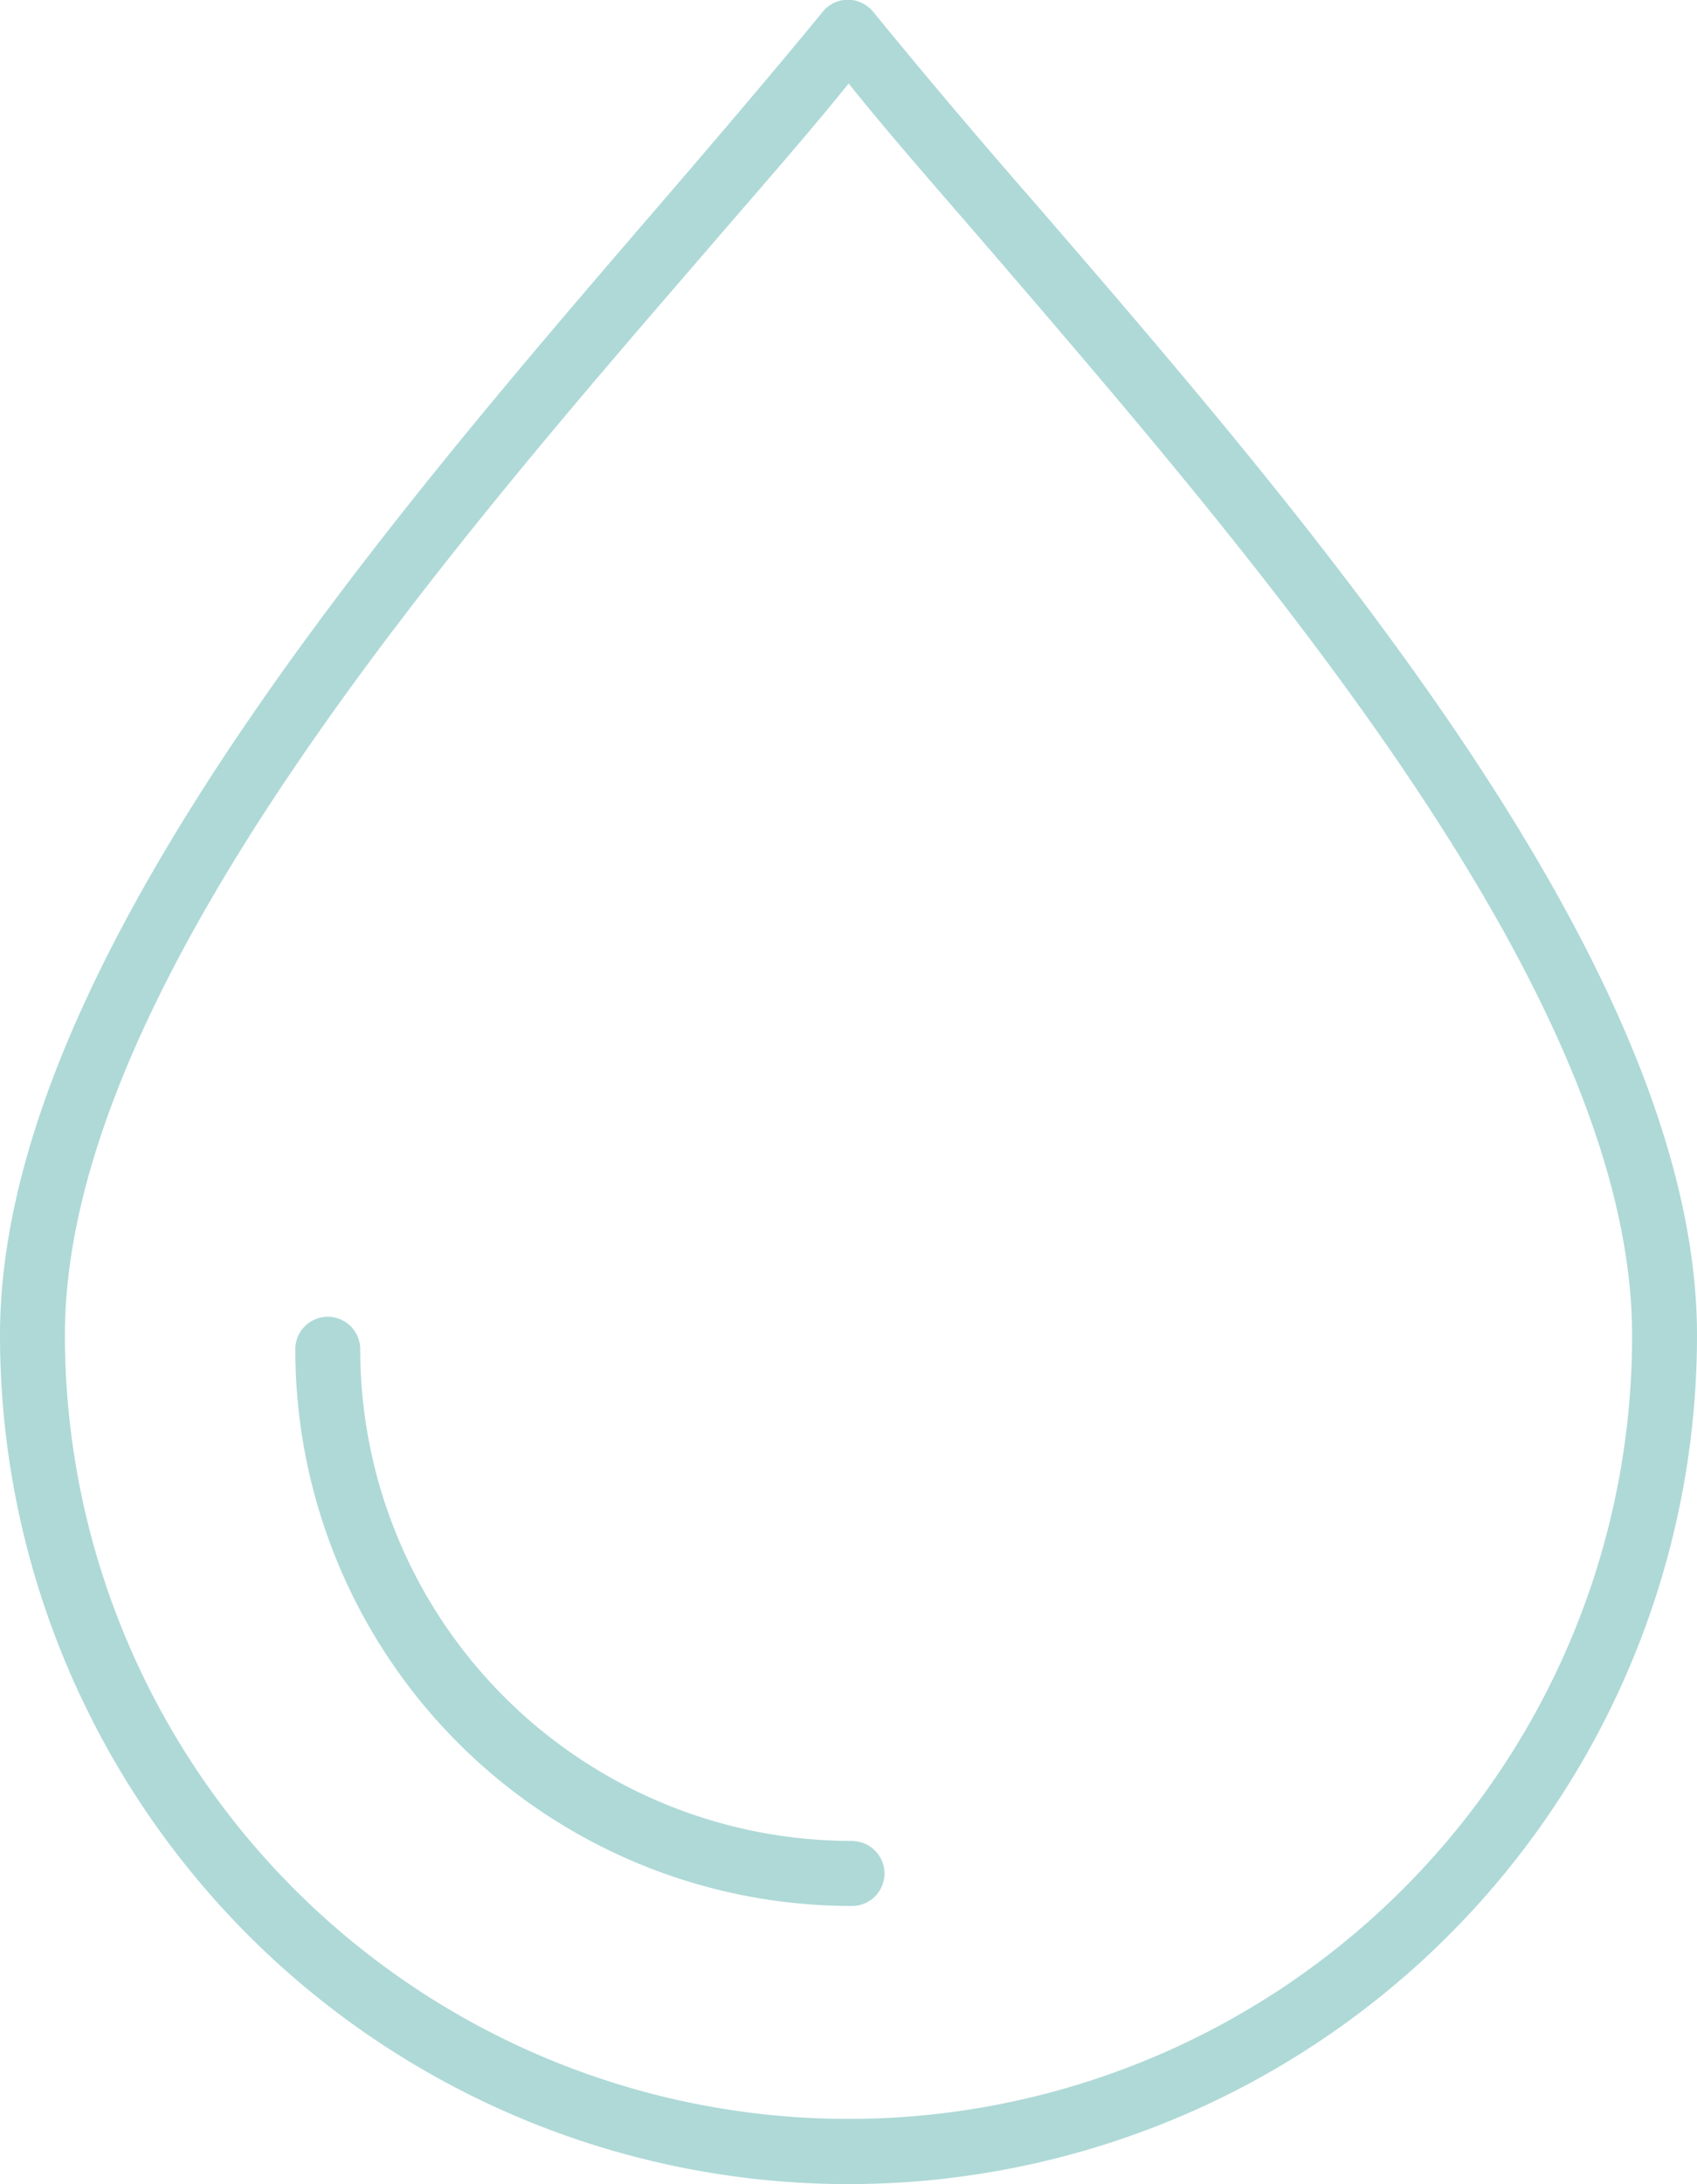 <svg xmlns="http://www.w3.org/2000/svg" viewBox="0 0 298.12 383.52"><defs><style>.cls-1{fill:#aed9d7;}</style></defs><g id="Calque_2" data-name="Calque 2"><g id="Capa_1" data-name="Capa 1"><path class="cls-1" d="M182.4,36.34c-11-12.56-21.08-24.56-28.88-34.12a5.45,5.45,0,0,0-1-1,5.68,5.68,0,0,0-8,.86v0c-8,9.76-17.88,21.4-28.92,34.2C67.12,92.62,0,170.34,0,234.46a149.06,149.06,0,0,0,298.12,0C298.12,170.46,231,92.62,182.4,36.34Zm64,295.44a137.68,137.68,0,0,1-235-97.32c0-60,65.48-135.8,112.92-190.68,9-10.48,17.44-20,24.76-29.12,7.32,9.12,15.72,18.64,24.76,29.12C221,98.66,286.72,174.5,286.72,234.46A137.26,137.26,0,0,1,246.4,331.78Z"/><path class="cls-1" d="M149.68,323.26v0A86.37,86.37,0,0,1,63.28,237v-.08a5.7,5.7,0,0,0-11.4,0,97.69,97.69,0,0,0,97.6,97.76h.2a5.7,5.7,0,0,0,0-11.4Z"/></g></g></svg>